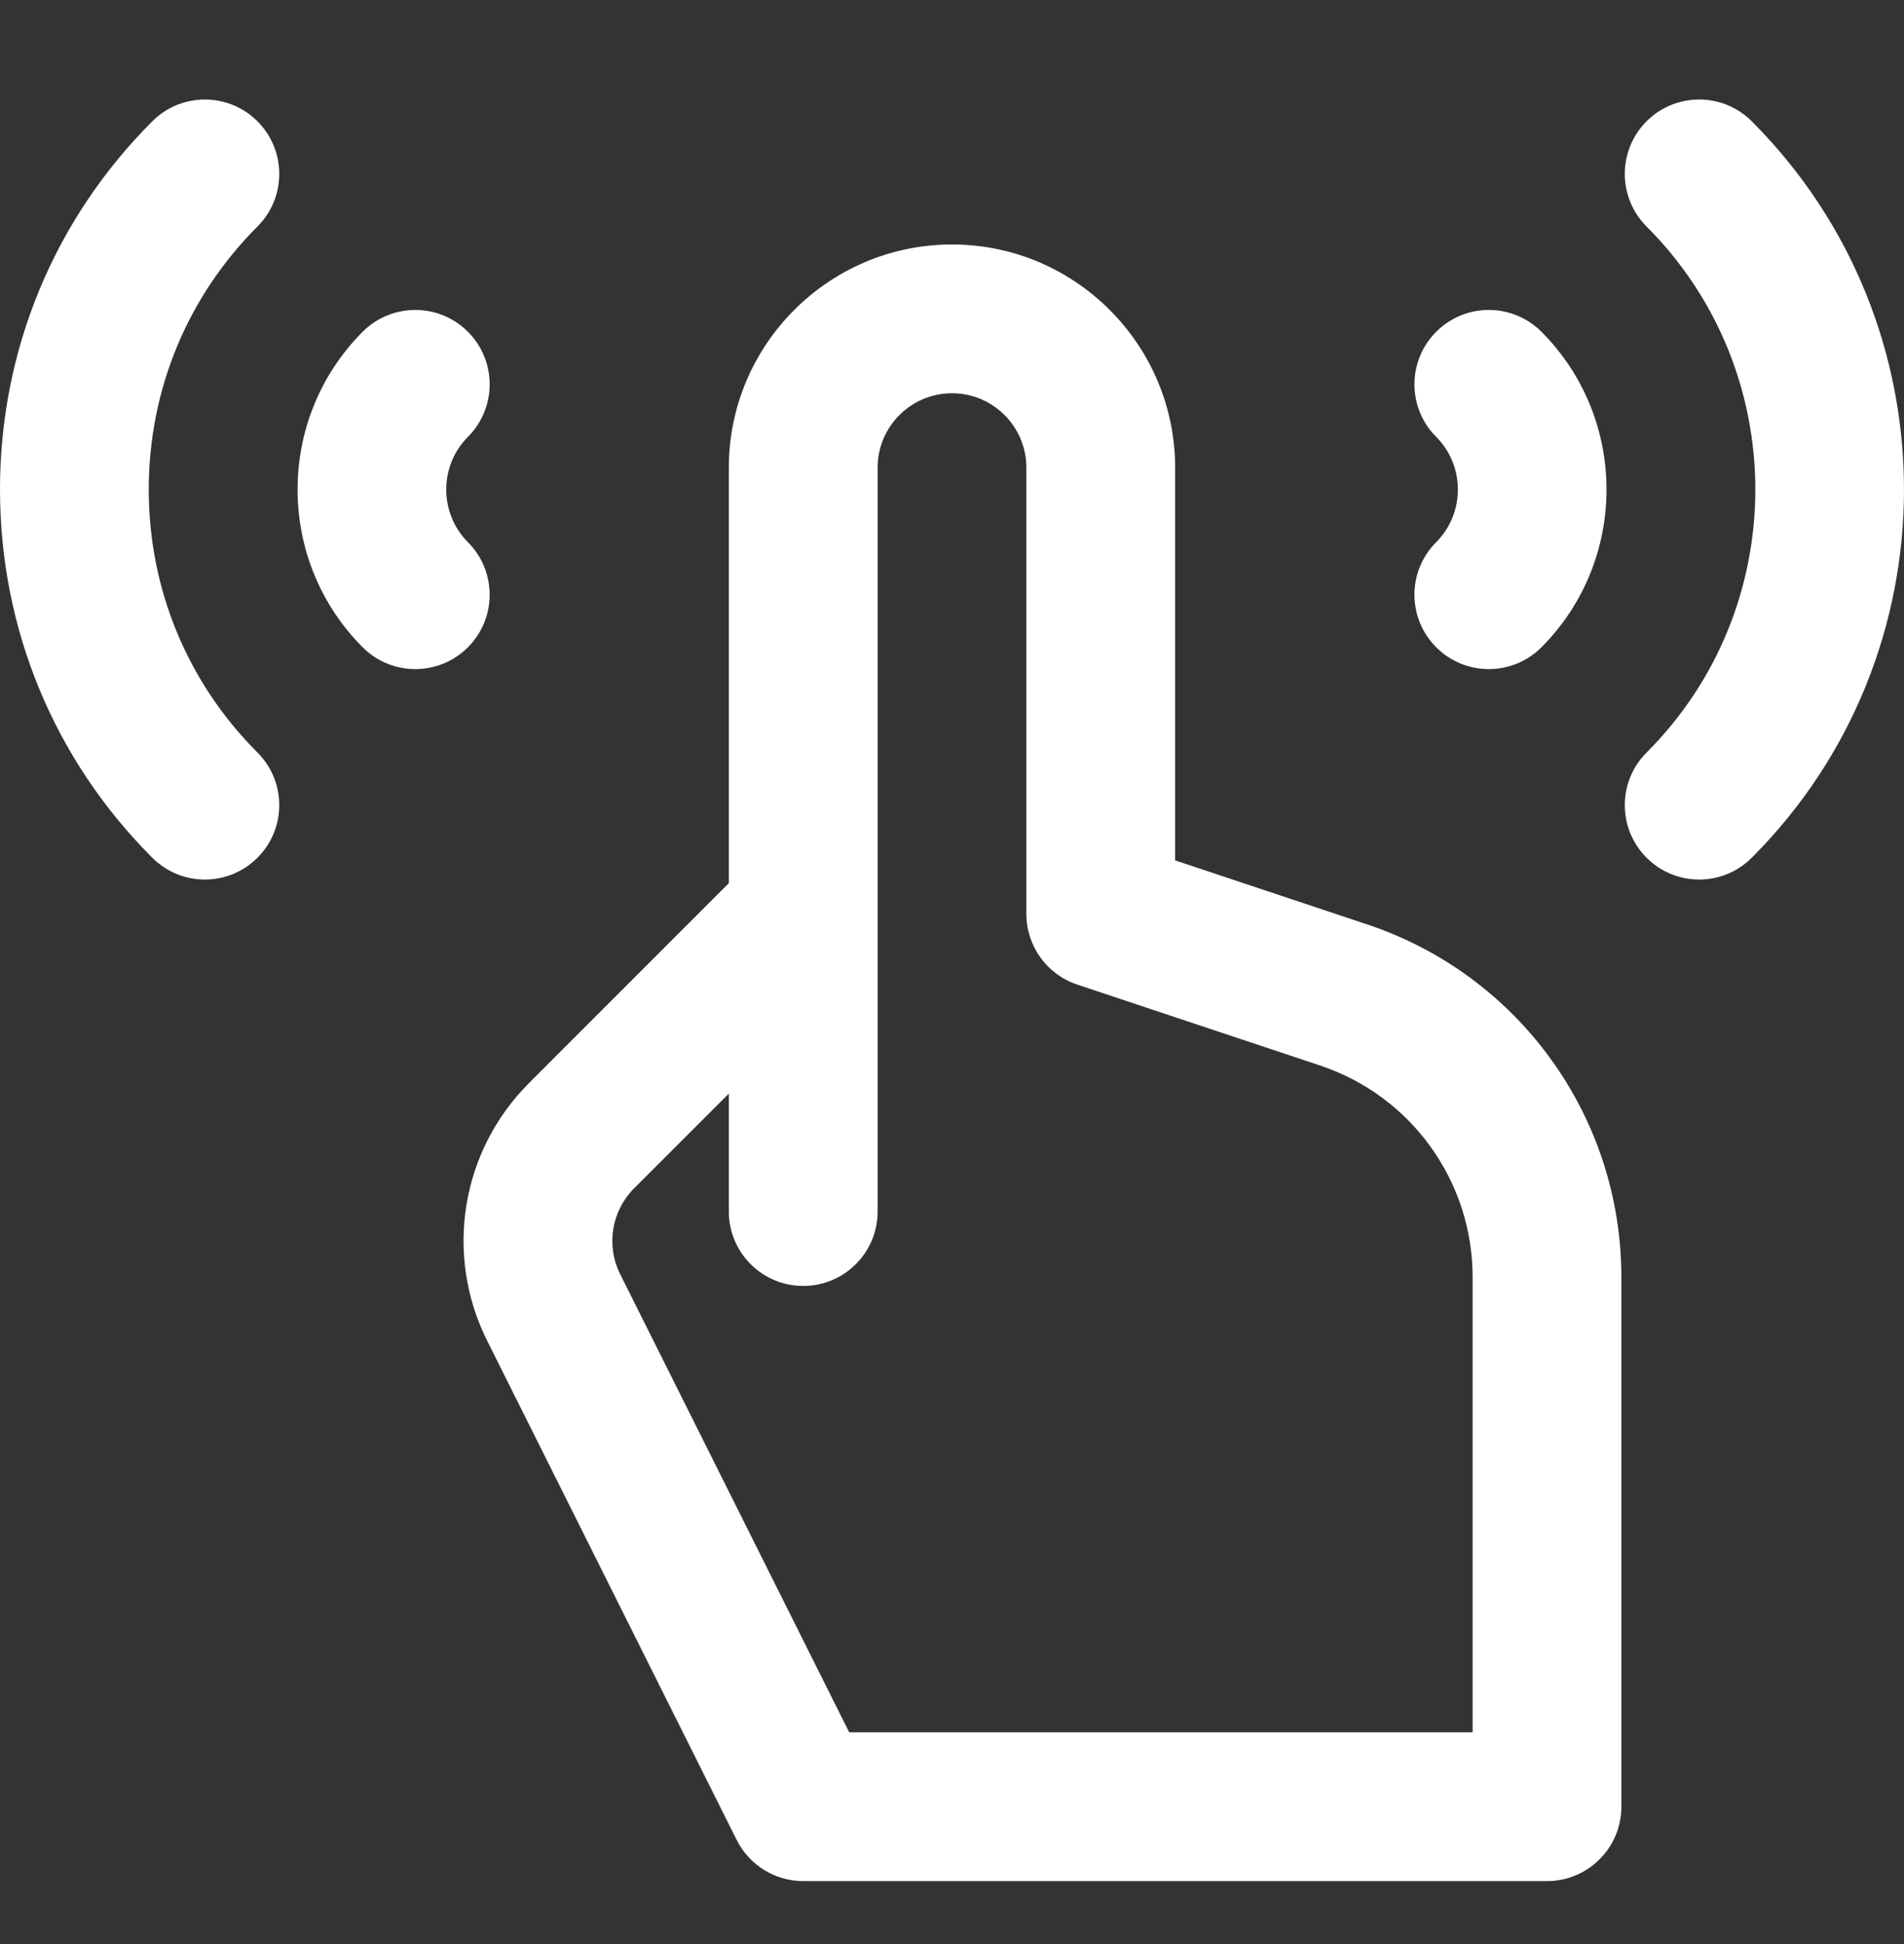 <svg width="48" height="49" viewBox="0 0 48 49" fill="none" xmlns="http://www.w3.org/2000/svg">
<rect x="0" y="0" width="48" height="49" fill="#333333" stroke="none"/>
<path d="M39 47.413H20.25C19.539 47.413 18.89 47.011 18.572 46.376L12.281 33.793C11.197 31.624 11.62 29.015 13.335 27.3L18.374 22.26V11.787C18.374 8.685 20.898 6.162 24 6.162C27.101 6.162 29.625 8.685 29.625 11.787V21.686L34.464 23.299C38.299 24.577 40.875 28.151 40.875 32.193V45.538C40.875 46.573 40.035 47.413 39 47.413ZM21.408 43.662H37.125V32.193C37.125 29.768 35.579 27.623 33.279 26.856L27.157 24.816C26.391 24.561 25.875 23.844 25.875 23.037V11.787C25.875 10.753 25.034 9.912 24 9.912C22.966 9.912 22.125 10.753 22.125 11.787V30.537C22.125 31.573 21.285 32.412 20.25 32.412C19.214 32.412 18.374 31.573 18.374 30.537V27.564L15.986 29.952C15.415 30.523 15.274 31.393 15.635 32.116L21.408 43.662Z" fill="white"/>
<path d="M9.142 16.314C6.955 14.122 6.955 10.555 9.142 8.363C9.873 7.63 11.06 7.628 11.794 8.36C12.527 9.091 12.528 10.278 11.797 11.011C11.067 11.743 11.067 12.934 11.797 13.666C12.528 14.399 12.527 15.586 11.794 16.317C11.06 17.049 9.873 17.047 9.142 16.314Z" fill="white"/>
<path d="M3.839 21.619C1.363 19.144 0 15.848 0 12.338C0 8.829 1.363 5.533 3.839 3.058C4.572 2.325 5.759 2.325 6.491 3.058C7.223 3.79 7.223 4.977 6.491 5.709C4.723 7.477 3.75 9.831 3.75 12.338C3.75 14.846 4.723 17.2 6.491 18.968C7.223 19.7 7.223 20.887 6.491 21.619C5.759 22.352 4.571 22.352 3.839 21.619Z" fill="white"/>
<path d="M36.209 16.317C35.476 15.586 35.474 14.399 36.206 13.666C36.936 12.934 36.936 11.743 36.206 11.011C35.474 10.278 35.476 9.091 36.209 8.36C36.942 7.628 38.129 7.63 38.861 8.363C41.047 10.555 41.047 14.122 38.861 16.314C38.129 17.047 36.942 17.049 36.209 16.317Z" fill="white"/>
<path d="M41.51 21.619C40.778 20.887 40.778 19.7 41.51 18.968C45.166 15.312 45.166 9.365 41.51 5.709C40.778 4.977 40.778 3.79 41.51 3.057C42.242 2.325 43.43 2.325 44.162 3.057C49.279 8.175 49.279 16.502 44.162 21.619C43.43 22.352 42.242 22.352 41.51 21.619Z" fill="white"/>
</svg>
